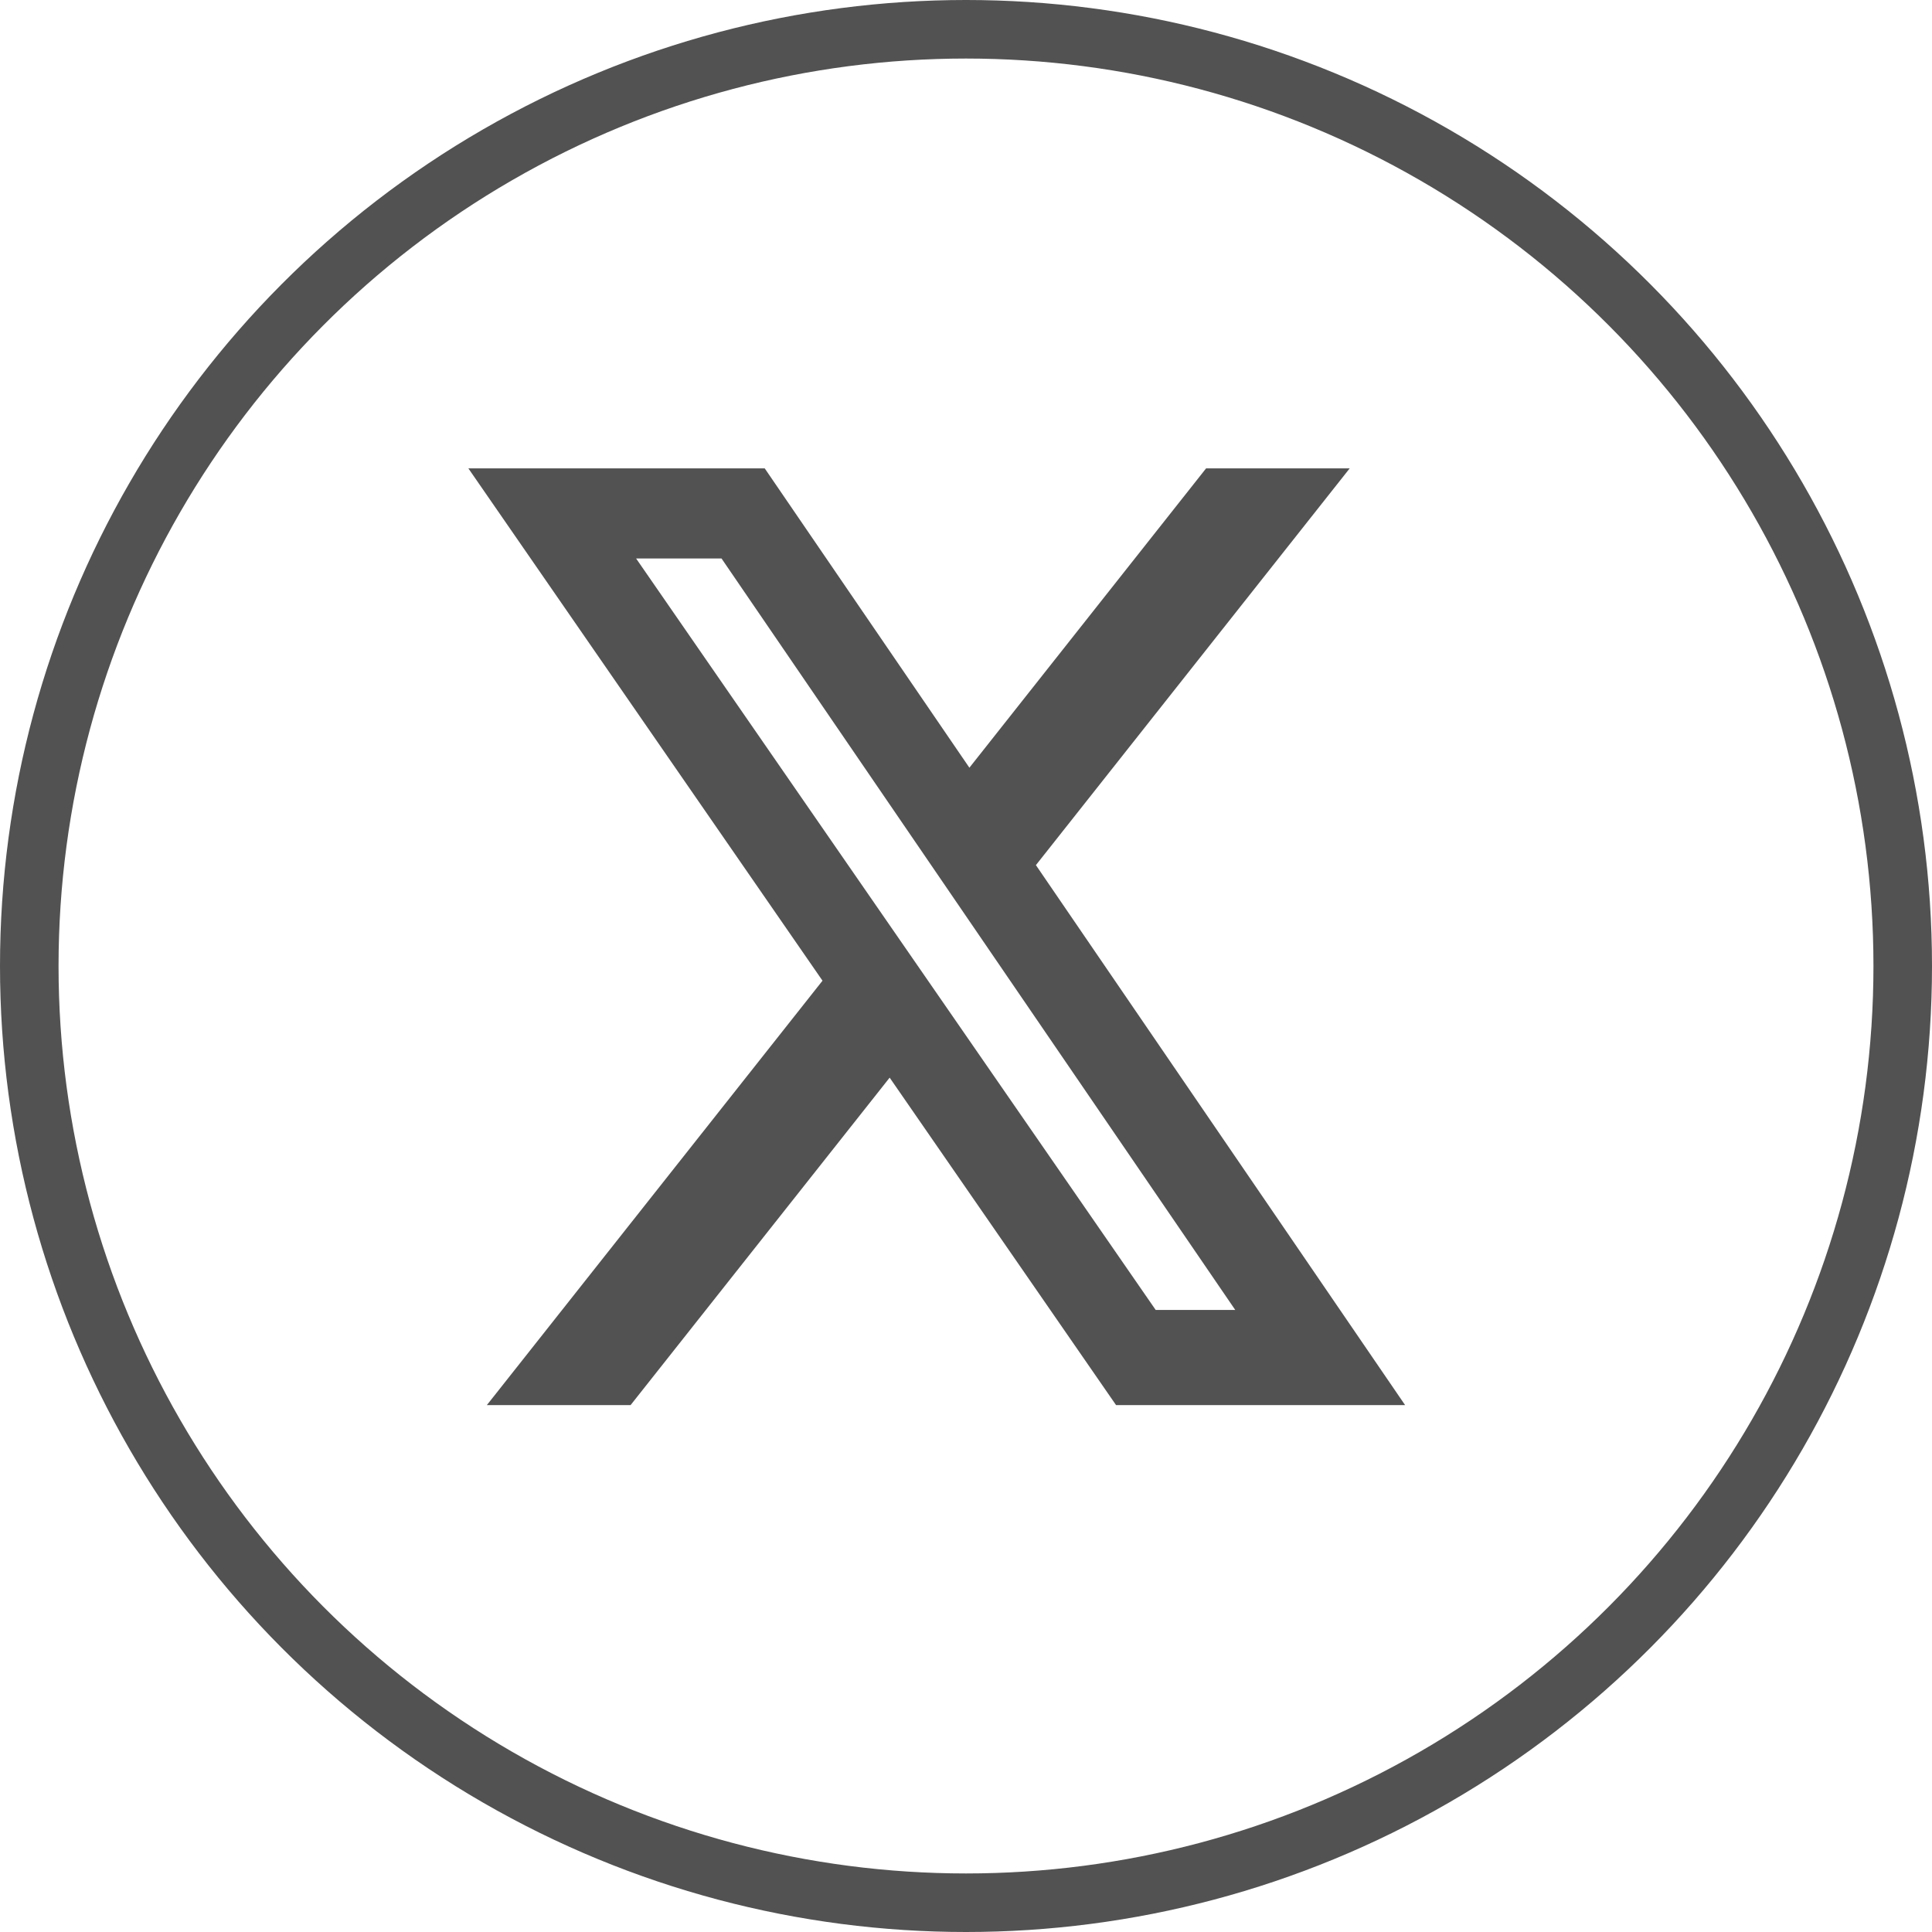 <svg width="33" height="33" viewBox="0 0 33 33" fill="none" xmlns="http://www.w3.org/2000/svg">
<g clip-path="url(#clip0_3547_15)">
<path d="M20.601 8H23.054L17.694 14.777L24 24H19.063L15.196 18.407L10.771 24H8.316L14.049 16.751L8 8H13.062L16.558 13.113L20.601 8ZM19.74 22.375H21.099L12.324 9.539H10.865L19.74 22.375Z" fill="#525252"/>
</g>
<circle cx="16.5" cy="16.5" r="16" stroke="#525252"/>
<defs>
<clipPath id="clip0_3547_15">
<rect width="16" height="16" fill="white" transform="translate(8 8)"/>
</clipPath>
</defs>
</svg>
